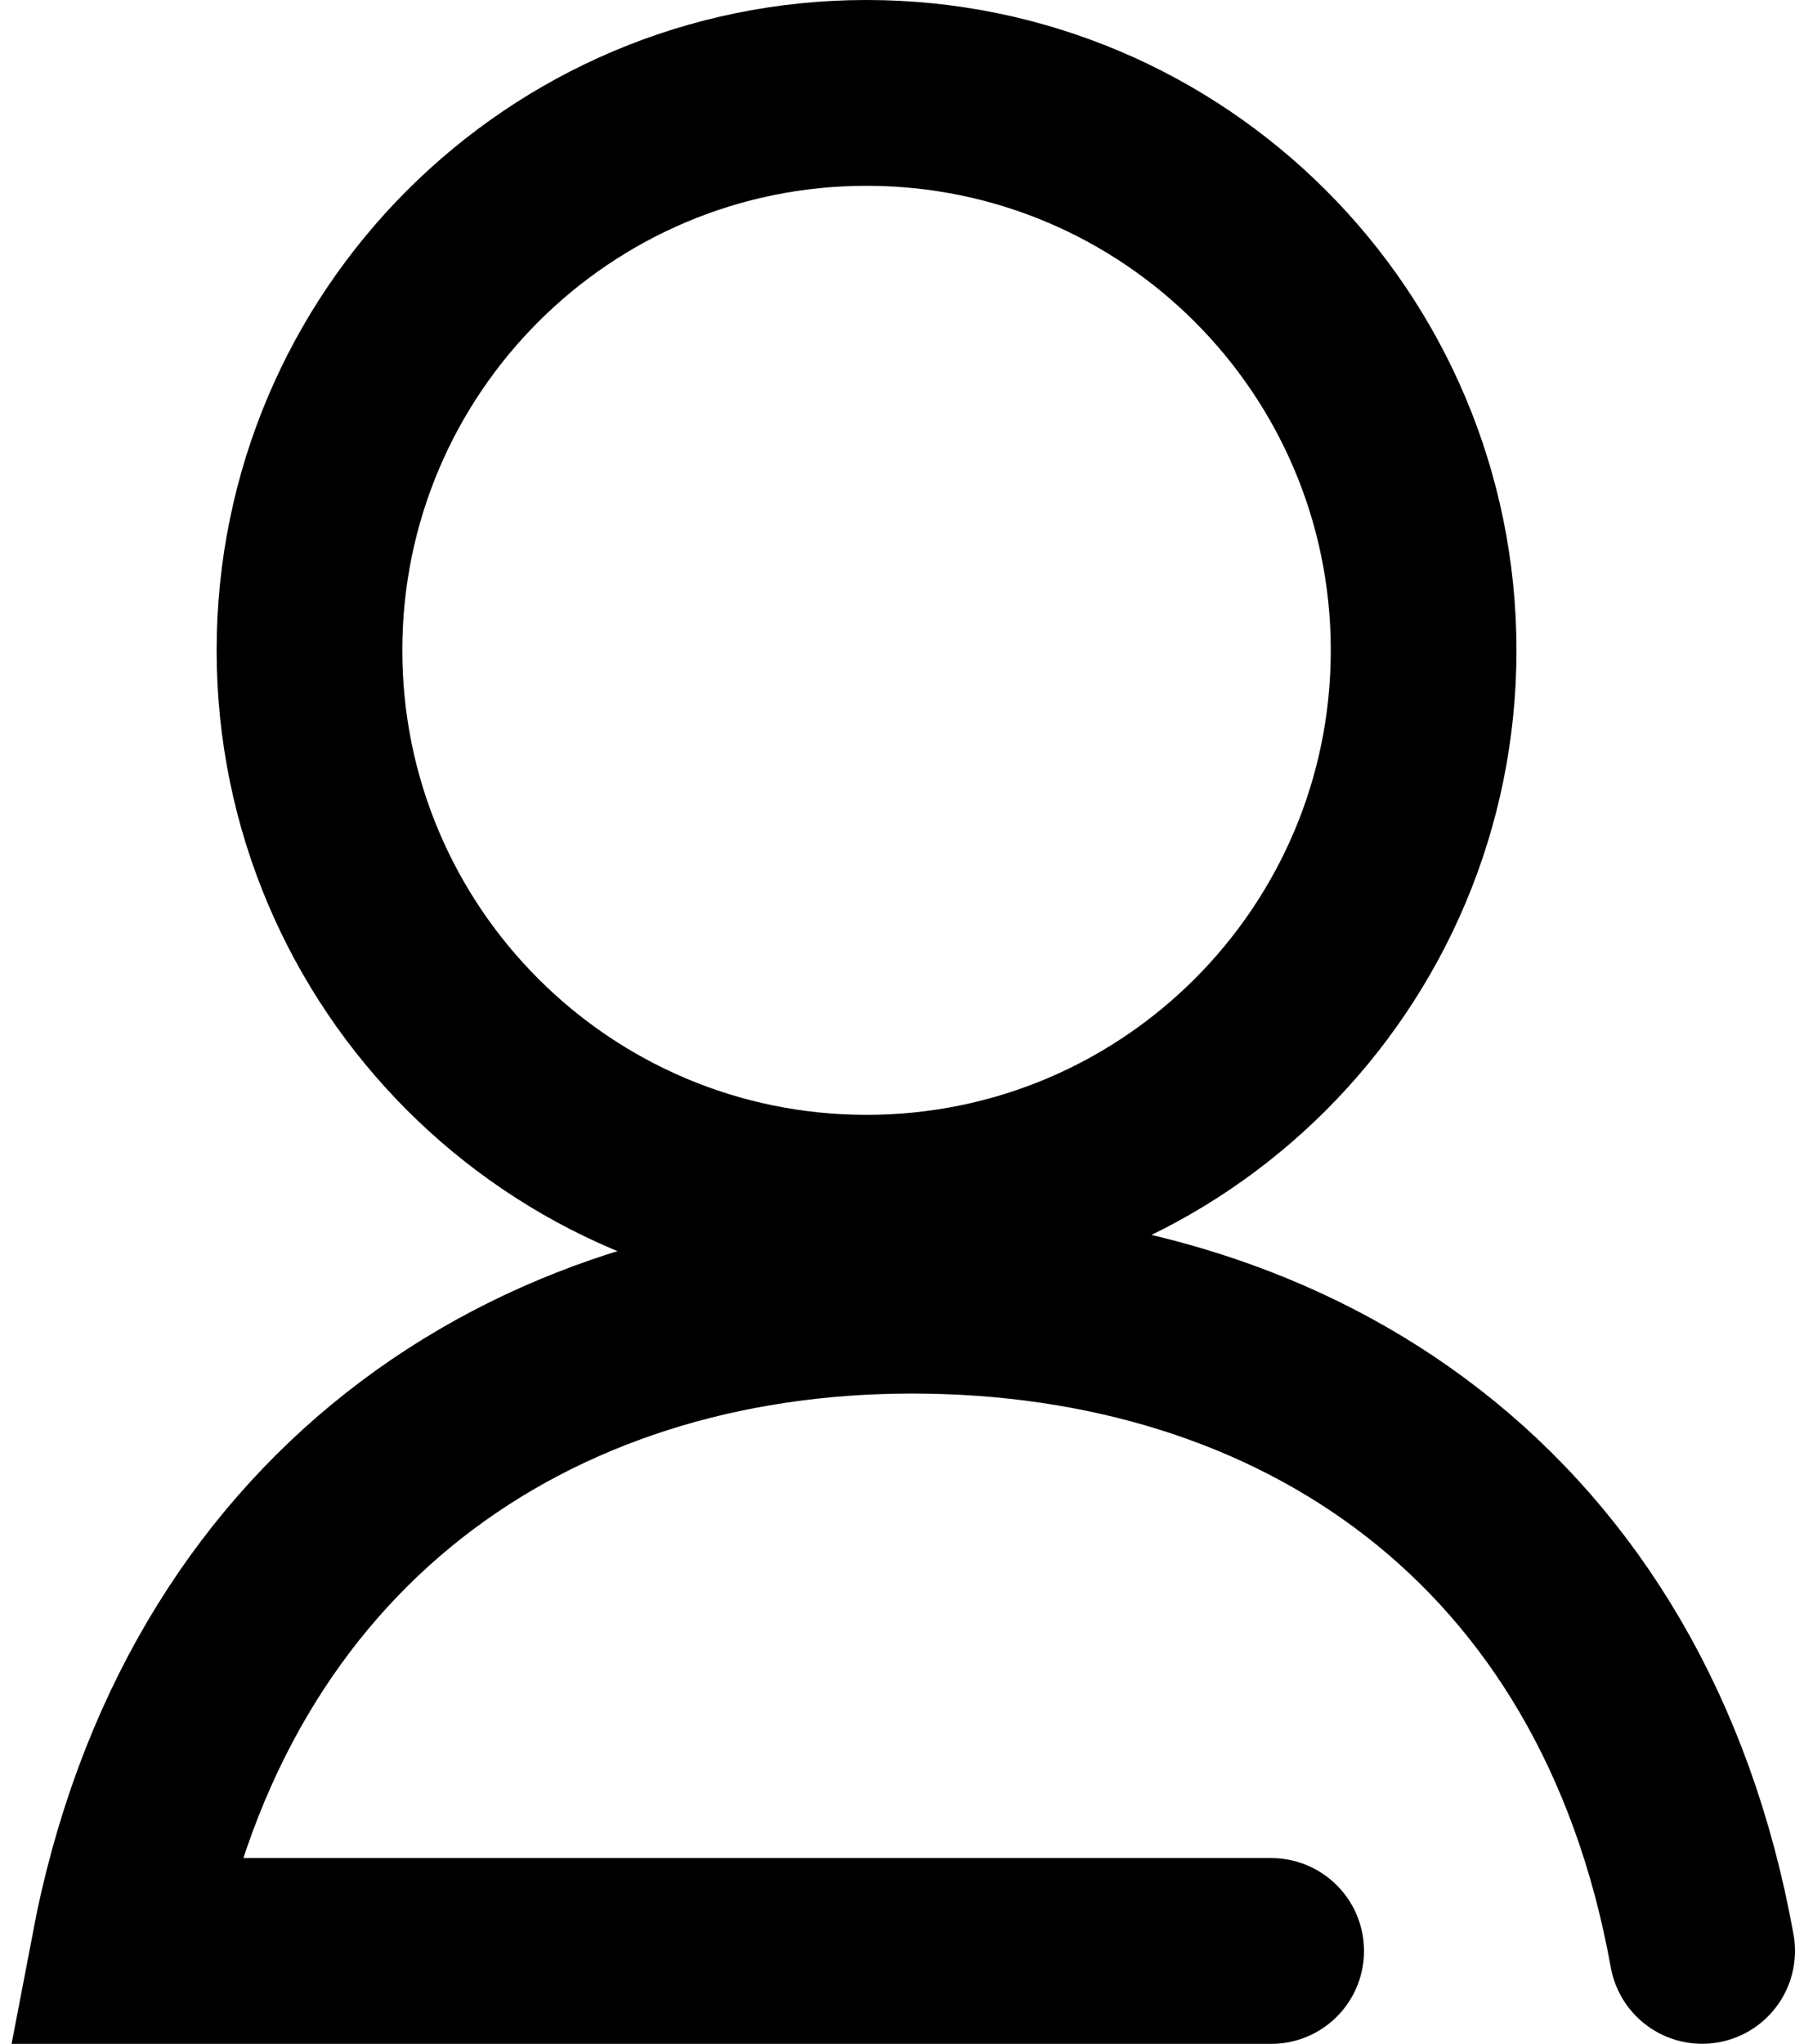 <?xml version="1.0" encoding="UTF-8"?>
<svg width="58px" height="66px" viewBox="0 0 58 66" version="1.1" xmlns="http://www.w3.org/2000/svg" xmlns:xlink="http://www.w3.org/1999/xlink">
    <title>People</title>
    <g id="Artwork" stroke="none" stroke-width="1" fill="none" fill-rule="evenodd" stroke-linecap="round">
        <g id="D.-Career-opt4-simple-CTA" transform="translate(-172, -3273)" stroke="#000000" stroke-width="6">
            <g id="Group" transform="translate(164, 3182)">
                <g id="UI-Support-/-General-/-Picture" transform="translate(0, 88)">
                    <path d="M36,42 C45.941,42 54,33.941 54,24 C54,14.059 45.941,6 36,6 C26.059,6 18,14.059 18,24 C18,33.941 26.059,42 36,42 Z M63,65.997 C60.473,51.997 50.002,45 37.468,45 C25.038,45 14.636,52.173 12,66 L49.074,66" id="Combined-Shape"></path>
                </g>
            </g>
        </g>
    </g>
</svg>
